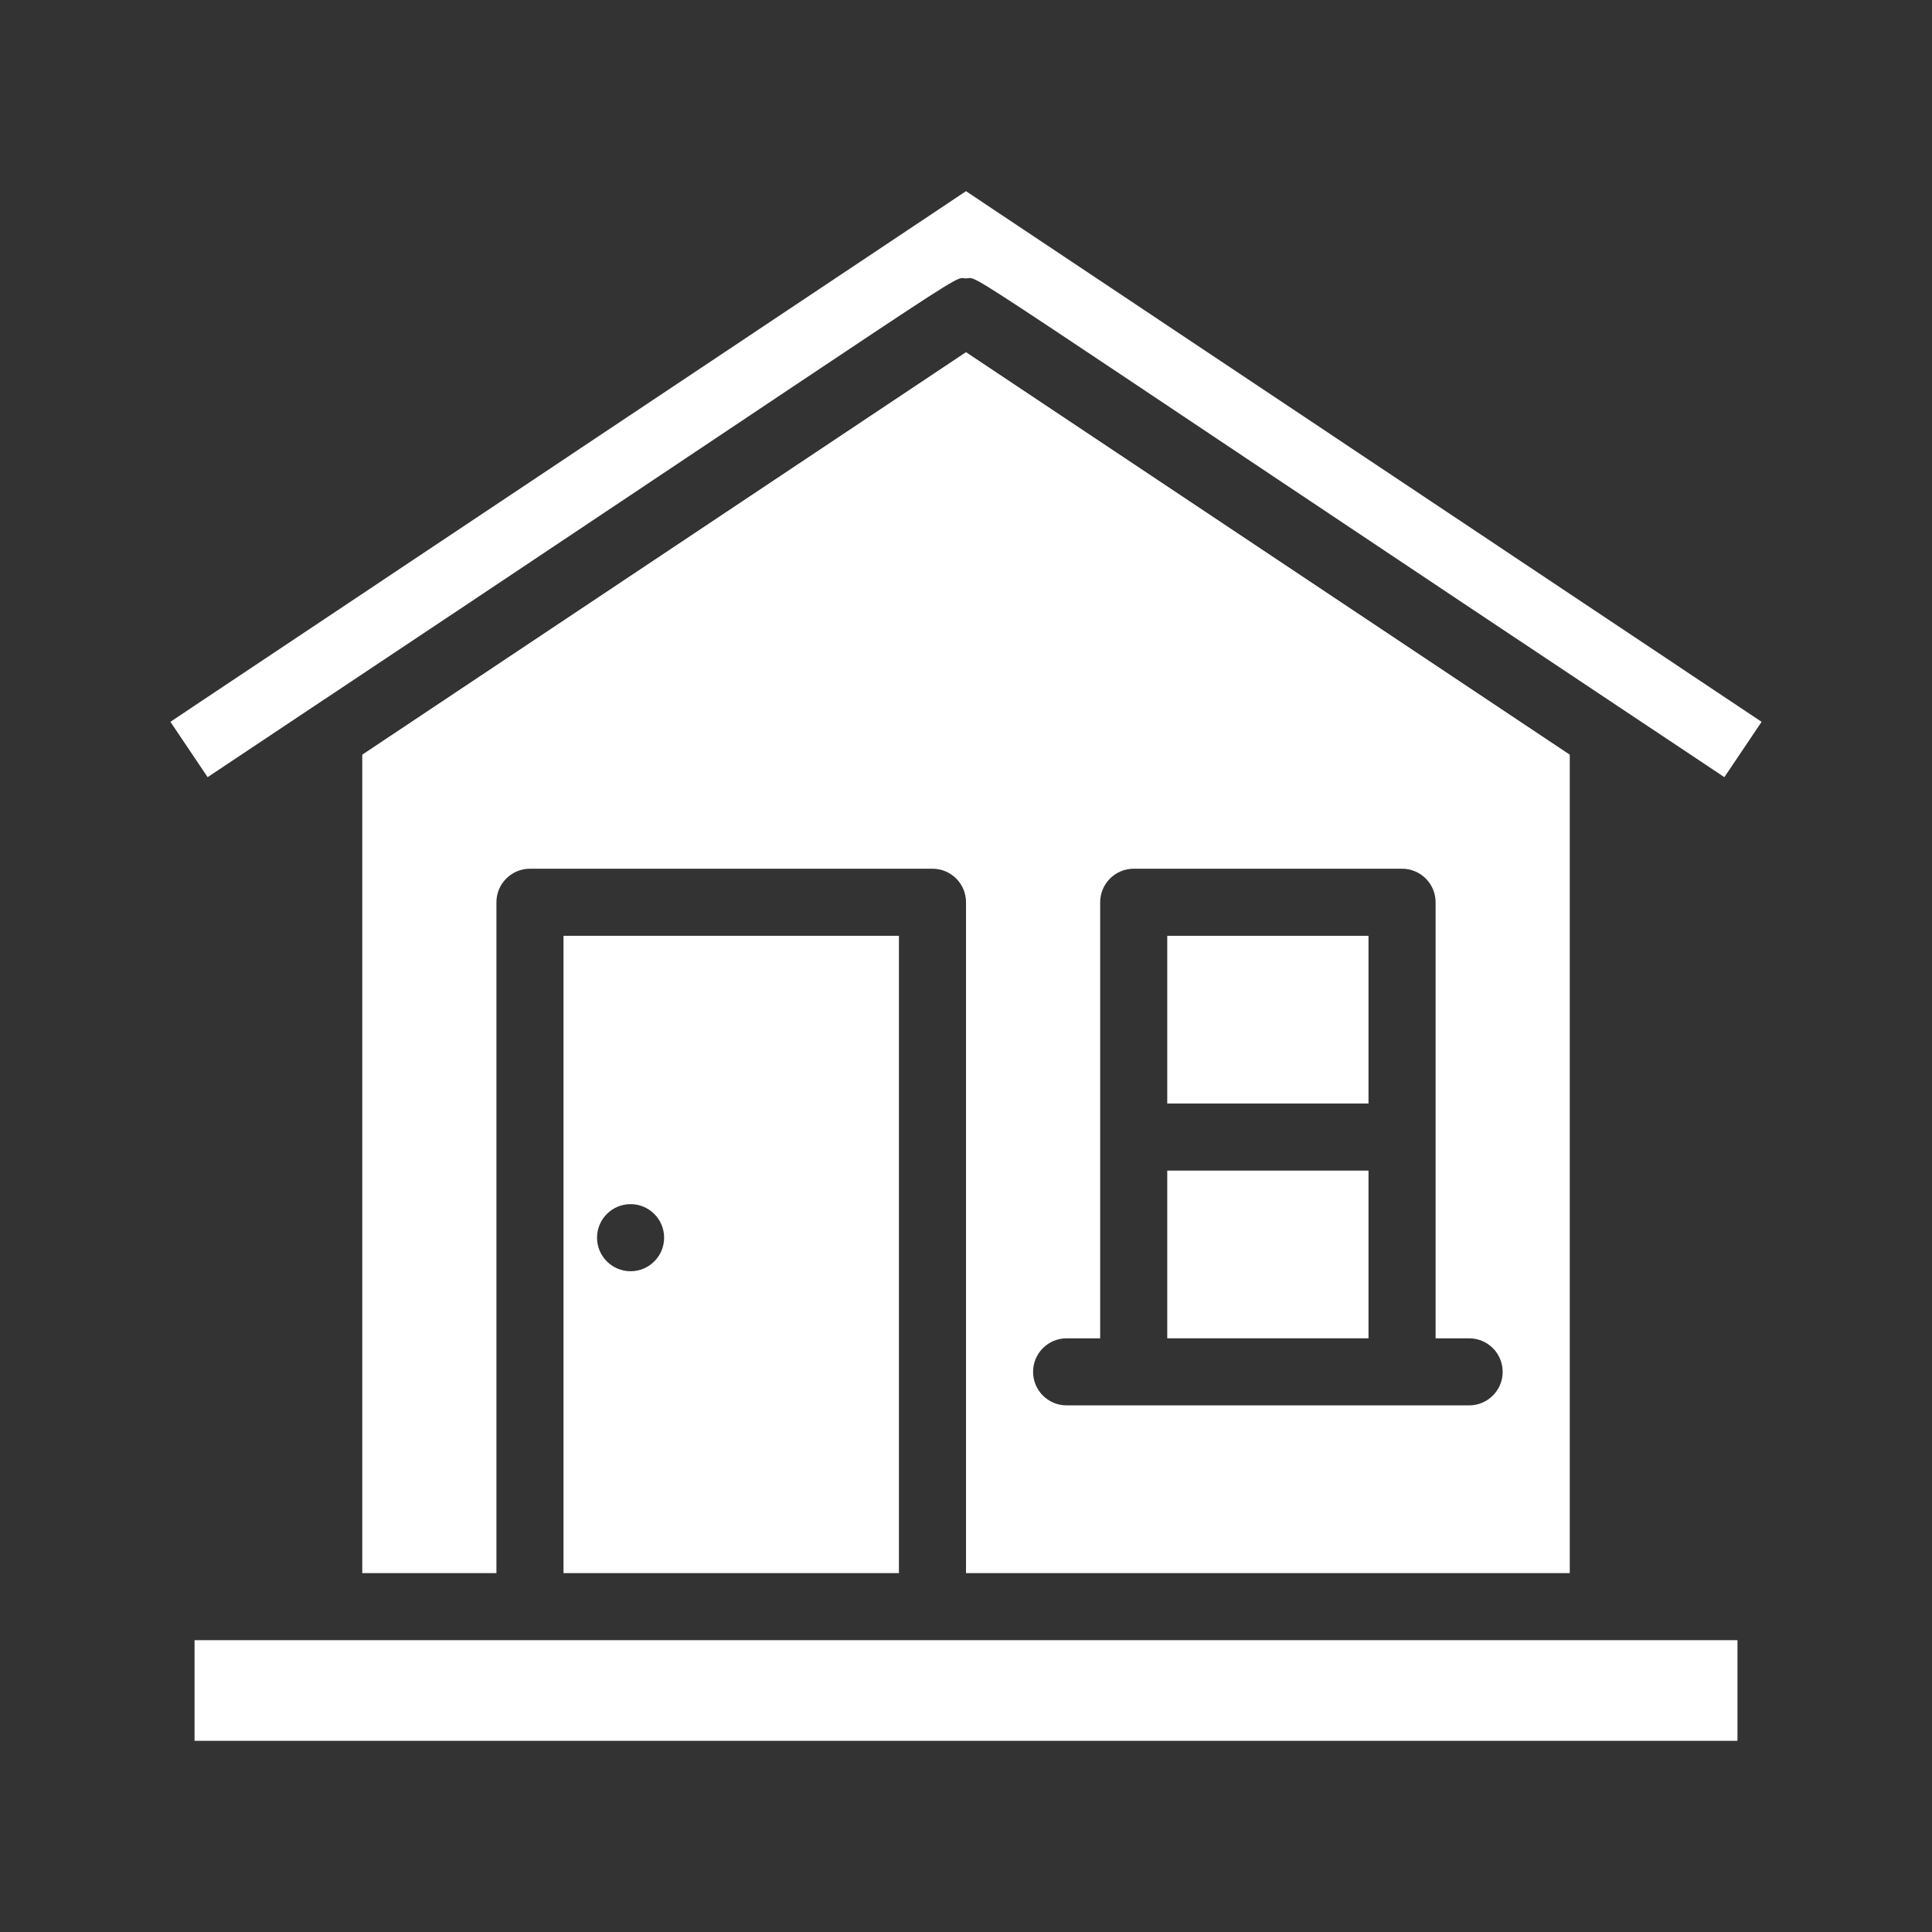 <?xml version="1.0" encoding="utf-8"?>
<!-- Generator: Adobe Illustrator 24.1.2, SVG Export Plug-In . SVG Version: 6.00 Build 0)  -->
<svg version="1.1" id="Layer_1" xmlns="http://www.w3.org/2000/svg" xmlns:xlink="http://www.w3.org/1999/xlink" x="0px" y="0px"
	 width="96px" height="96px" viewBox="0 0 96 96" style="enable-background:new 0 0 96 96;" xml:space="preserve">
<rect x="0" y="0" width="96" height="96" fill="#333333" stroke="none"/>
<style type="text/css">
	.st0{fill:#FFFFFF;}
</style>
<g id="house">
	<rect x="9.667" y="81.5" class="st0" width="76.667" height="5"/>
	<path class="st0" d="M28,46.5v31.667h16.667V46.5H28z M31.333,63.167c-0.92,0-1.667-0.747-1.667-1.667s0.747-1.667,1.667-1.667
		c0.92,0,1.667,0.747,1.667,1.667S32.253,63.167,31.333,63.167z"/>
	<path class="st0" d="M48,17.5l-30,20v40.667h6.667V44.833c0-0.92,0.747-1.667,1.667-1.667h20c0.92,0,1.667,0.747,1.667,1.667
		v33.333h30V37.5L48,17.5z M73,69.833H53c-0.92,0-1.667-0.747-1.667-1.667S52.08,66.5,53,66.5h1.667V44.833
		c0-0.92,0.747-1.667,1.667-1.667h13.333c0.92,0,1.667,0.747,1.667,1.667V66.5H73c0.92,0,1.667,0.747,1.667,1.667
		S73.92,69.833,73,69.833z"/>
	<rect x="58" y="58.167" class="st0" width="10" height="8.333"/>
	<rect x="58" y="46.5" class="st0" width="10" height="8.333"/>
	<path class="st0" d="M87.533,35.867l-1.85,2.75C46.067,12.25,48.8,13.833,48,13.833s1.783-1.483-37.683,24.783l-1.85-2.75L48,9.5
		L87.533,35.867z"/>
</g>
</svg>
